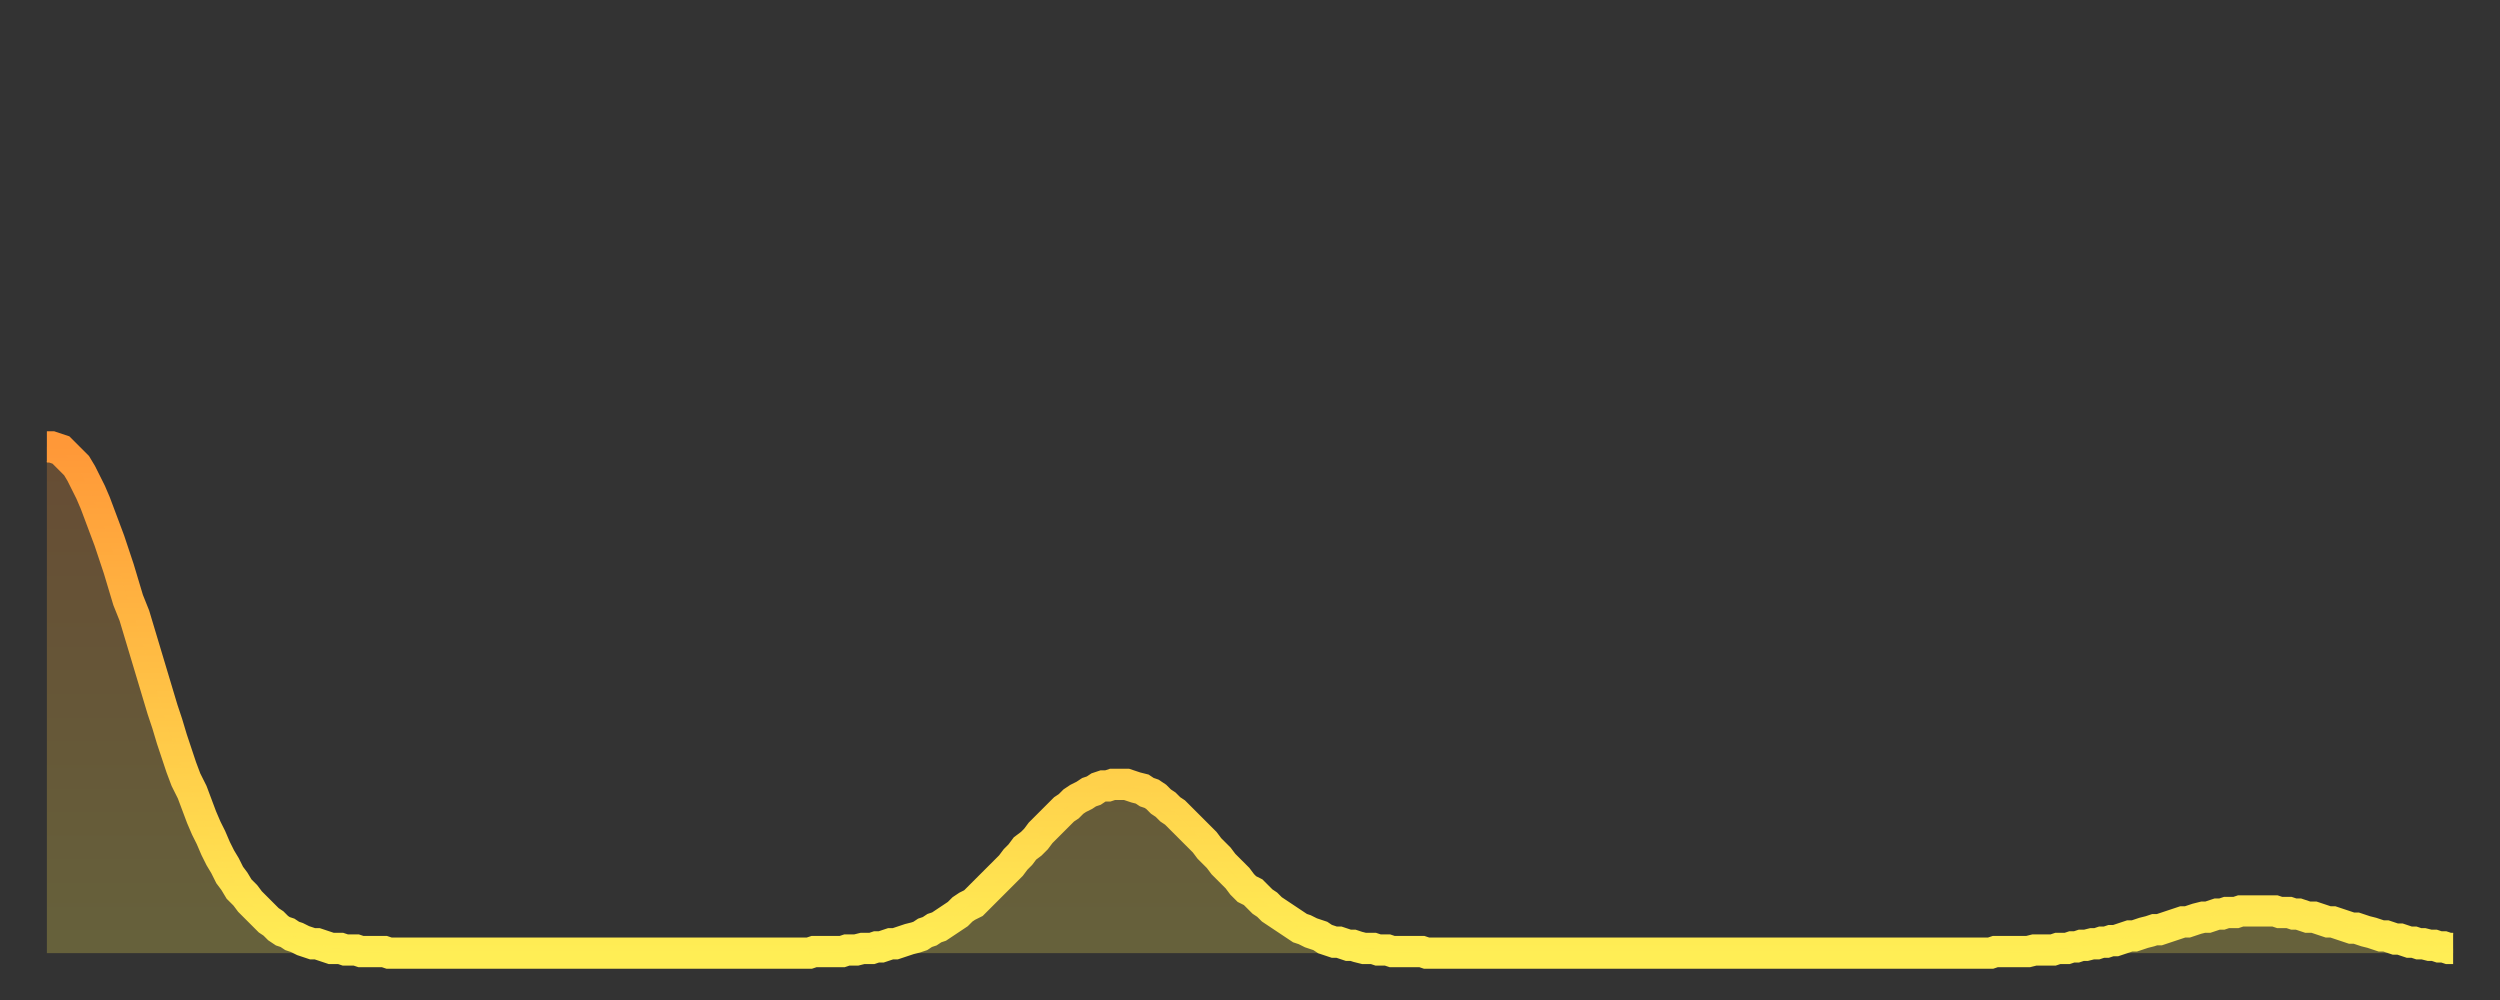<?xml version="1.0" encoding="utf-8" ?>
<svg baseProfile="full" height="64" version="1.1" width="160" xmlns="http://www.w3.org/2000/svg" xmlns:ev="http://www.w3.org/2001/xml-events" xmlns:xlink="http://www.w3.org/1999/xlink"><rect width="100%" height="100%" fill="#333333" stroke="none"/><defs><linearGradient id="id162392" x1="0" x2="0" y1="0" y2="1"><stop offset="0%" stop-color="#ff9838" /><stop offset="50%" stop-color="#ffc346" /><stop offset="100%" stop-color="#ffee55" /></linearGradient></defs><g transform="translate(3,3)"><g><path d="M 0.0 25.6 0.3 25.6 0.6 25.7 0.9 25.8 1.2 26.1 1.5 26.4 1.9 26.8 2.2 27.3 2.5 27.9 2.8 28.5 3.1 29.2 3.4 30.0 3.7 30.8 4.0 31.6 4.3 32.5 4.6 33.4 4.9 34.4 5.2 35.4 5.6 36.4 5.9 37.4 6.2 38.4 6.5 39.4 6.8 40.4 7.1 41.4 7.4 42.4 7.7 43.3 8.0 44.3 8.3 45.2 8.6 46.1 8.9 46.9 9.3 47.7 9.6 48.5 9.9 49.3 10.2 50.0 10.5 50.6 10.8 51.3 11.1 51.9 11.4 52.4 11.7 53.0 12.0 53.4 12.3 53.9 12.7 54.3 13.0 54.7 13.3 55.0 13.6 55.3 13.9 55.6 14.2 55.9 14.5 56.1 14.8 56.4 15.1 56.6 15.4 56.7 15.7 56.9 16.0 57.0 16.4 57.2 16.7 57.3 17.0 57.4 17.3 57.4 17.6 57.5 17.9 57.6 18.2 57.7 18.5 57.7 18.8 57.7 19.1 57.8 19.4 57.8 19.8 57.8 20.1 57.9 20.4 57.9 20.7 57.9 21.0 57.9 21.3 57.9 21.6 57.9 21.9 58.0 22.2 58.0 22.5 58.0 22.8 58.0 23.1 58.0 23.5 58.0 23.8 58.0 24.1 58.0 24.4 58.0 24.7 58.0 25.0 58.0 25.3 58.0 25.6 58.0 25.9 58.0 26.2 58.0 26.5 58.0 26.8 58.0 27.2 58.0 27.5 58.0 27.8 58.0 28.1 58.0 28.4 58.0 28.7 58.0 29.0 58.0 29.3 58.0 29.6 58.0 29.9 58.0 30.2 58.0 30.6 58.0 30.9 58.0 31.2 58.0 31.5 58.0 31.8 58.0 32.1 58.0 32.4 58.0 32.7 58.0 33.0 58.0 33.3 58.0 33.6 58.0 33.9 58.0 34.3 58.0 34.6 58.0 34.9 58.0 35.2 58.0 35.5 58.0 35.8 58.0 36.1 58.0 36.4 58.0 36.7 58.0 37.0 58.0 37.3 58.0 37.7 58.0 38.0 58.0 38.3 58.0 38.6 58.0 38.9 58.0 39.2 58.0 39.5 58.0 39.8 58.0 40.1 58.0 40.4 58.0 40.7 58.0 41.0 58.0 41.4 58.0 41.7 58.0 42.0 58.0 42.3 58.0 42.6 58.0 42.9 58.0 43.2 58.0 43.5 58.0 43.8 58.0 44.1 58.0 44.4 58.0 44.7 58.0 45.1 58.0 45.4 58.0 45.7 58.0 46.0 58.0 46.3 58.0 46.6 58.0 46.9 58.0 47.2 58.0 47.5 58.0 47.8 58.0 48.1 58.0 48.5 58.0 48.8 58.0 49.1 57.9 49.4 57.9 49.7 57.9 50.0 57.9 50.3 57.9 50.6 57.9 50.9 57.9 51.2 57.8 51.5 57.8 51.8 57.8 52.2 57.7 52.5 57.7 52.8 57.7 53.1 57.6 53.4 57.6 53.7 57.5 54.0 57.4 54.3 57.4 54.6 57.3 54.9 57.2 55.2 57.1 55.6 57.0 55.9 56.9 56.2 56.7 56.5 56.6 56.8 56.4 57.1 56.3 57.4 56.1 57.7 55.9 58.0 55.7 58.3 55.5 58.6 55.2 58.9 55.0 59.3 54.8 59.6 54.5 59.9 54.2 60.2 53.9 60.5 53.6 60.8 53.3 61.1 53.0 61.4 52.7 61.7 52.4 62.0 52.0 62.3 51.7 62.6 51.3 63.0 51.0 63.3 50.7 63.6 50.3 63.9 50.0 64.2 49.7 64.5 49.4 64.8 49.1 65.1 48.8 65.4 48.6 65.7 48.3 66.0 48.1 66.4 47.9 66.7 47.7 67.0 47.6 67.3 47.4 67.6 47.3 67.9 47.3 68.2 47.2 68.5 47.2 68.8 47.2 69.1 47.2 69.4 47.3 69.7 47.4 70.1 47.5 70.4 47.7 70.7 47.8 71.0 48.0 71.3 48.3 71.6 48.5 71.9 48.8 72.2 49.0 72.5 49.3 72.8 49.6 73.1 49.9 73.5 50.3 73.8 50.6 74.1 50.9 74.4 51.3 74.7 51.6 75.0 51.9 75.3 52.3 75.6 52.6 75.9 52.9 76.2 53.2 76.5 53.6 76.8 53.9 77.2 54.1 77.5 54.4 77.8 54.7 78.1 54.9 78.4 55.2 78.7 55.4 79.0 55.6 79.3 55.8 79.6 56.0 79.9 56.2 80.2 56.4 80.5 56.5 80.9 56.7 81.2 56.8 81.5 56.9 81.8 57.1 82.1 57.2 82.4 57.3 82.7 57.3 83.0 57.4 83.3 57.5 83.6 57.5 83.9 57.6 84.3 57.7 84.6 57.7 84.9 57.7 85.2 57.8 85.5 57.8 85.8 57.8 86.1 57.9 86.4 57.9 86.7 57.9 87.0 57.9 87.3 57.9 87.6 57.9 88.0 57.9 88.3 58.0 88.6 58.0 88.9 58.0 89.2 58.0 89.5 58.0 89.8 58.0 90.1 58.0 90.4 58.0 90.7 58.0 91.0 58.0 91.4 58.0 91.7 58.0 92.0 58.0 92.3 58.0 92.6 58.0 92.9 58.0 93.2 58.0 93.5 58.0 93.8 58.0 94.1 58.0 94.4 58.0 94.7 58.0 95.1 58.0 95.4 58.0 95.7 58.0 96.0 58.0 96.3 58.0 96.6 58.0 96.9 58.0 97.2 58.0 97.5 58.0 97.8 58.0 98.1 58.0 98.4 58.0 98.8 58.0 99.1 58.0 99.4 58.0 99.7 58.0 100.0 58.0 100.3 58.0 100.6 58.0 100.9 58.0 101.2 58.0 101.5 58.0 101.8 58.0 102.2 58.0 102.5 58.0 102.8 58.0 103.1 58.0 103.4 58.0 103.7 58.0 104.0 58.0 104.3 58.0 104.6 58.0 104.9 58.0 105.2 58.0 105.5 58.0 105.9 58.0 106.2 58.0 106.5 58.0 106.8 58.0 107.1 58.0 107.4 58.0 107.7 58.0 108.0 58.0 108.3 58.0 108.6 58.0 108.9 58.0 109.3 58.0 109.6 58.0 109.9 58.0 110.2 58.0 110.5 58.0 110.8 58.0 111.1 58.0 111.4 58.0 111.7 58.0 112.0 58.0 112.3 58.0 112.6 58.0 113.0 58.0 113.3 58.0 113.6 58.0 113.9 58.0 114.2 58.0 114.5 58.0 114.8 58.0 115.1 58.0 115.4 58.0 115.7 58.0 116.0 58.0 116.3 58.0 116.7 58.0 117.0 58.0 117.3 58.0 117.6 58.0 117.9 58.0 118.2 58.0 118.5 58.0 118.8 58.0 119.1 58.0 119.4 58.0 119.7 58.0 120.1 58.0 120.4 58.0 120.7 58.0 121.0 58.0 121.3 58.0 121.6 58.0 121.9 58.0 122.2 58.0 122.5 58.0 122.8 58.0 123.1 58.0 123.4 58.0 123.8 58.0 124.1 58.0 124.4 58.0 124.7 57.9 125.0 57.9 125.3 57.9 125.6 57.9 125.9 57.9 126.2 57.9 126.5 57.9 126.8 57.9 127.2 57.8 127.5 57.8 127.8 57.8 128.1 57.8 128.4 57.8 128.7 57.7 129.0 57.7 129.3 57.7 129.6 57.6 129.9 57.6 130.2 57.5 130.5 57.5 130.9 57.4 131.2 57.4 131.5 57.3 131.8 57.3 132.1 57.2 132.4 57.2 132.7 57.1 133.0 57.0 133.3 56.9 133.6 56.9 133.9 56.8 134.2 56.7 134.6 56.6 134.9 56.5 135.2 56.5 135.5 56.4 135.8 56.3 136.1 56.2 136.4 56.1 136.7 56.0 137.0 56.0 137.3 55.9 137.6 55.8 138.0 55.7 138.3 55.7 138.6 55.6 138.9 55.5 139.2 55.5 139.5 55.4 139.8 55.4 140.1 55.4 140.4 55.3 140.7 55.3 141.0 55.3 141.3 55.3 141.7 55.3 142.0 55.3 142.3 55.3 142.6 55.3 142.9 55.4 143.2 55.4 143.5 55.4 143.8 55.5 144.1 55.5 144.4 55.6 144.7 55.7 145.1 55.7 145.4 55.8 145.7 55.9 146.0 56.0 146.3 56.0 146.6 56.1 146.9 56.2 147.2 56.3 147.5 56.4 147.8 56.4 148.1 56.5 148.4 56.6 148.8 56.7 149.1 56.8 149.4 56.9 149.7 56.9 150.0 57.0 150.3 57.1 150.6 57.1 150.9 57.2 151.2 57.3 151.5 57.3 151.8 57.4 152.1 57.4 152.5 57.5 152.8 57.5 153.1 57.6 153.4 57.6 153.7 57.7 154.0 57.7" fill="none" id="graph-curve" opacity="1" stroke="url(#id162392)" stroke-width="2" /><path d="M 0 58 L 0.0 25.6 0.3 25.6 0.6 25.7 0.9 25.8 1.2 26.1 1.5 26.4 1.9 26.8 2.2 27.3 2.5 27.9 2.8 28.5 3.1 29.2 3.4 30.0 3.7 30.8 4.0 31.6 4.3 32.5 4.6 33.4 4.9 34.4 5.2 35.4 5.6 36.4 5.9 37.4 6.2 38.4 6.5 39.4 6.8 40.4 7.1 41.4 7.4 42.4 7.7 43.3 8.0 44.3 8.3 45.2 8.6 46.1 8.9 46.9 9.3 47.7 9.6 48.5 9.9 49.3 10.2 50.0 10.5 50.6 10.8 51.3 11.1 51.9 11.4 52.4 11.7 53.0 12.0 53.4 12.3 53.9 12.7 54.3 13.0 54.7 13.3 55.0 13.6 55.3 13.9 55.6 14.2 55.9 14.5 56.1 14.8 56.4 15.1 56.6 15.4 56.7 15.7 56.9 16.0 57.0 16.4 57.2 16.7 57.3 17.0 57.4 17.3 57.4 17.6 57.5 17.9 57.6 18.2 57.7 18.5 57.7 18.8 57.7 19.1 57.8 19.4 57.8 19.8 57.8 20.1 57.9 20.4 57.9 20.7 57.9 21.0 57.9 21.3 57.9 21.6 57.9 21.9 58.0 22.2 58.0 22.5 58.0 22.8 58.0 23.1 58.0 23.5 58.0 23.8 58.0 24.1 58.0 24.4 58.0 24.7 58.0 25.0 58.0 25.3 58.0 25.6 58.0 25.9 58.0 26.2 58.0 26.5 58.0 26.8 58.0 27.2 58.0 27.5 58.0 27.8 58.0 28.1 58.0 28.4 58.0 28.7 58.0 29.0 58.0 29.3 58.0 29.6 58.0 29.9 58.0 30.2 58.0 30.6 58.0 30.9 58.0 31.2 58.0 31.5 58.0 31.8 58.0 32.1 58.0 32.4 58.0 32.7 58.0 33.0 58.0 33.3 58.0 33.6 58.0 33.9 58.0 34.3 58.0 34.6 58.0 34.9 58.0 35.2 58.0 35.5 58.0 35.8 58.0 36.1 58.0 36.4 58.0 36.7 58.0 37.0 58.0 37.3 58.0 37.7 58.0 38.0 58.0 38.3 58.0 38.6 58.0 38.9 58.0 39.2 58.0 39.5 58.0 39.8 58.0 40.1 58.0 40.4 58.0 40.7 58.0 41.0 58.0 41.4 58.0 41.7 58.0 42.0 58.0 42.3 58.0 42.6 58.0 42.9 58.0 43.2 58.0 43.5 58.0 43.8 58.0 44.1 58.0 44.4 58.0 44.7 58.0 45.1 58.0 45.4 58.0 45.7 58.0 46.0 58.0 46.3 58.0 46.6 58.0 46.9 58.0 47.2 58.0 47.5 58.0 47.8 58.0 48.1 58.0 48.5 58.0 48.8 58.0 49.1 57.9 49.4 57.9 49.7 57.9 50.0 57.9 50.3 57.9 50.6 57.9 50.9 57.9 51.2 57.8 51.5 57.8 51.8 57.8 52.2 57.7 52.5 57.7 52.8 57.7 53.1 57.6 53.4 57.6 53.7 57.5 54.0 57.4 54.3 57.4 54.6 57.3 54.9 57.2 55.2 57.1 55.6 57.0 55.9 56.9 56.2 56.7 56.5 56.6 56.8 56.4 57.1 56.3 57.4 56.1 57.7 55.9 58.0 55.7 58.3 55.5 58.6 55.2 58.9 55.0 59.3 54.8 59.6 54.5 59.9 54.2 60.2 53.9 60.5 53.6 60.8 53.3 61.1 53.0 61.4 52.7 61.7 52.4 62.0 52.0 62.3 51.7 62.6 51.3 63.0 51.0 63.3 50.7 63.6 50.3 63.9 50.0 64.2 49.7 64.5 49.4 64.8 49.1 65.1 48.8 65.4 48.6 65.7 48.3 66.0 48.1 66.4 47.9 66.7 47.7 67.0 47.6 67.3 47.4 67.6 47.3 67.9 47.3 68.2 47.2 68.5 47.2 68.8 47.2 69.1 47.2 69.4 47.3 69.7 47.4 70.1 47.5 70.4 47.7 70.7 47.8 71.0 48.0 71.3 48.3 71.6 48.5 71.9 48.8 72.2 49.0 72.5 49.3 72.8 49.6 73.1 49.9 73.5 50.3 73.8 50.6 74.1 50.9 74.4 51.3 74.7 51.6 75.0 51.9 75.3 52.3 75.6 52.6 75.9 52.9 76.2 53.2 76.5 53.6 76.8 53.9 77.2 54.1 77.5 54.4 77.8 54.7 78.1 54.9 78.4 55.2 78.7 55.4 79.0 55.6 79.3 55.8 79.6 56.0 79.9 56.2 80.2 56.4 80.5 56.5 80.9 56.7 81.2 56.8 81.5 56.9 81.8 57.1 82.1 57.2 82.4 57.3 82.7 57.3 83.0 57.4 83.3 57.5 83.6 57.5 83.9 57.6 84.3 57.7 84.6 57.7 84.9 57.7 85.2 57.8 85.5 57.8 85.8 57.8 86.1 57.9 86.4 57.9 86.7 57.9 87.0 57.9 87.3 57.9 87.6 57.9 88.0 57.9 88.3 58.0 88.6 58.0 88.9 58.0 89.2 58.0 89.5 58.0 89.8 58.0 90.1 58.0 90.4 58.0 90.7 58.0 91.0 58.0 91.4 58.0 91.7 58.0 92.0 58.0 92.3 58.0 92.6 58.0 92.9 58.0 93.2 58.0 93.5 58.0 93.8 58.0 94.1 58.0 94.4 58.0 94.7 58.0 95.1 58.0 95.4 58.0 95.7 58.0 96.0 58.0 96.3 58.0 96.6 58.0 96.9 58.0 97.2 58.0 97.5 58.0 97.8 58.0 98.1 58.0 98.4 58.0 98.8 58.0 99.1 58.0 99.4 58.0 99.7 58.0 100.0 58.0 100.3 58.0 100.6 58.0 100.9 58.0 101.2 58.0 101.5 58.0 101.8 58.0 102.2 58.0 102.5 58.0 102.8 58.0 103.1 58.0 103.4 58.0 103.7 58.0 104.0 58.0 104.3 58.0 104.6 58.0 104.9 58.0 105.2 58.0 105.5 58.0 105.9 58.0 106.2 58.0 106.5 58.0 106.8 58.0 107.1 58.0 107.4 58.0 107.7 58.0 108.0 58.0 108.3 58.0 108.6 58.0 108.9 58.0 109.3 58.0 109.6 58.0 109.9 58.0 110.2 58.0 110.5 58.0 110.8 58.0 111.1 58.0 111.4 58.0 111.7 58.0 112.0 58.0 112.3 58.0 112.6 58.0 113.0 58.0 113.3 58.0 113.6 58.0 113.9 58.0 114.2 58.0 114.5 58.0 114.8 58.0 115.1 58.0 115.4 58.0 115.7 58.0 116.0 58.0 116.3 58.0 116.7 58.0 117.0 58.0 117.3 58.0 117.6 58.0 117.9 58.0 118.2 58.0 118.5 58.0 118.8 58.0 119.1 58.0 119.4 58.0 119.7 58.0 120.1 58.0 120.4 58.0 120.7 58.0 121.0 58.0 121.3 58.0 121.6 58.0 121.9 58.0 122.2 58.0 122.5 58.0 122.8 58.0 123.1 58.0 123.4 58.0 123.8 58.0 124.1 58.0 124.4 58.0 124.7 57.9 125.0 57.9 125.3 57.9 125.6 57.9 125.9 57.9 126.2 57.9 126.5 57.9 126.8 57.9 127.2 57.8 127.5 57.8 127.8 57.8 128.1 57.8 128.4 57.8 128.7 57.7 129.0 57.7 129.3 57.7 129.6 57.6 129.9 57.6 130.2 57.5 130.5 57.5 130.9 57.4 131.2 57.4 131.5 57.3 131.8 57.3 132.1 57.2 132.4 57.2 132.7 57.1 133.0 57.0 133.3 56.9 133.6 56.9 133.9 56.8 134.2 56.7 134.6 56.6 134.9 56.5 135.2 56.5 135.5 56.4 135.8 56.3 136.1 56.2 136.4 56.1 136.7 56.0 137.0 56.0 137.3 55.9 137.6 55.8 138.0 55.7 138.3 55.7 138.6 55.6 138.9 55.5 139.2 55.5 139.5 55.4 139.8 55.4 140.1 55.4 140.4 55.3 140.7 55.3 141.0 55.3 141.3 55.3 141.7 55.3 142.0 55.3 142.3 55.3 142.6 55.3 142.9 55.4 143.2 55.4 143.5 55.4 143.8 55.5 144.1 55.5 144.4 55.6 144.7 55.7 145.1 55.7 145.4 55.8 145.7 55.9 146.0 56.0 146.3 56.0 146.6 56.1 146.9 56.2 147.2 56.3 147.5 56.4 147.8 56.4 148.1 56.5 148.4 56.6 148.8 56.7 149.1 56.8 149.4 56.9 149.7 56.9 150.0 57.0 150.3 57.1 150.6 57.1 150.9 57.2 151.2 57.3 151.5 57.3 151.8 57.4 152.1 57.4 152.5 57.5 152.8 57.5 153.1 57.6 153.4 57.6 153.7 57.7 154.0 57.7 154 58" fill="url(#id162392)" fill-opacity=".25" id="graph-shadow" /></g></g></svg>